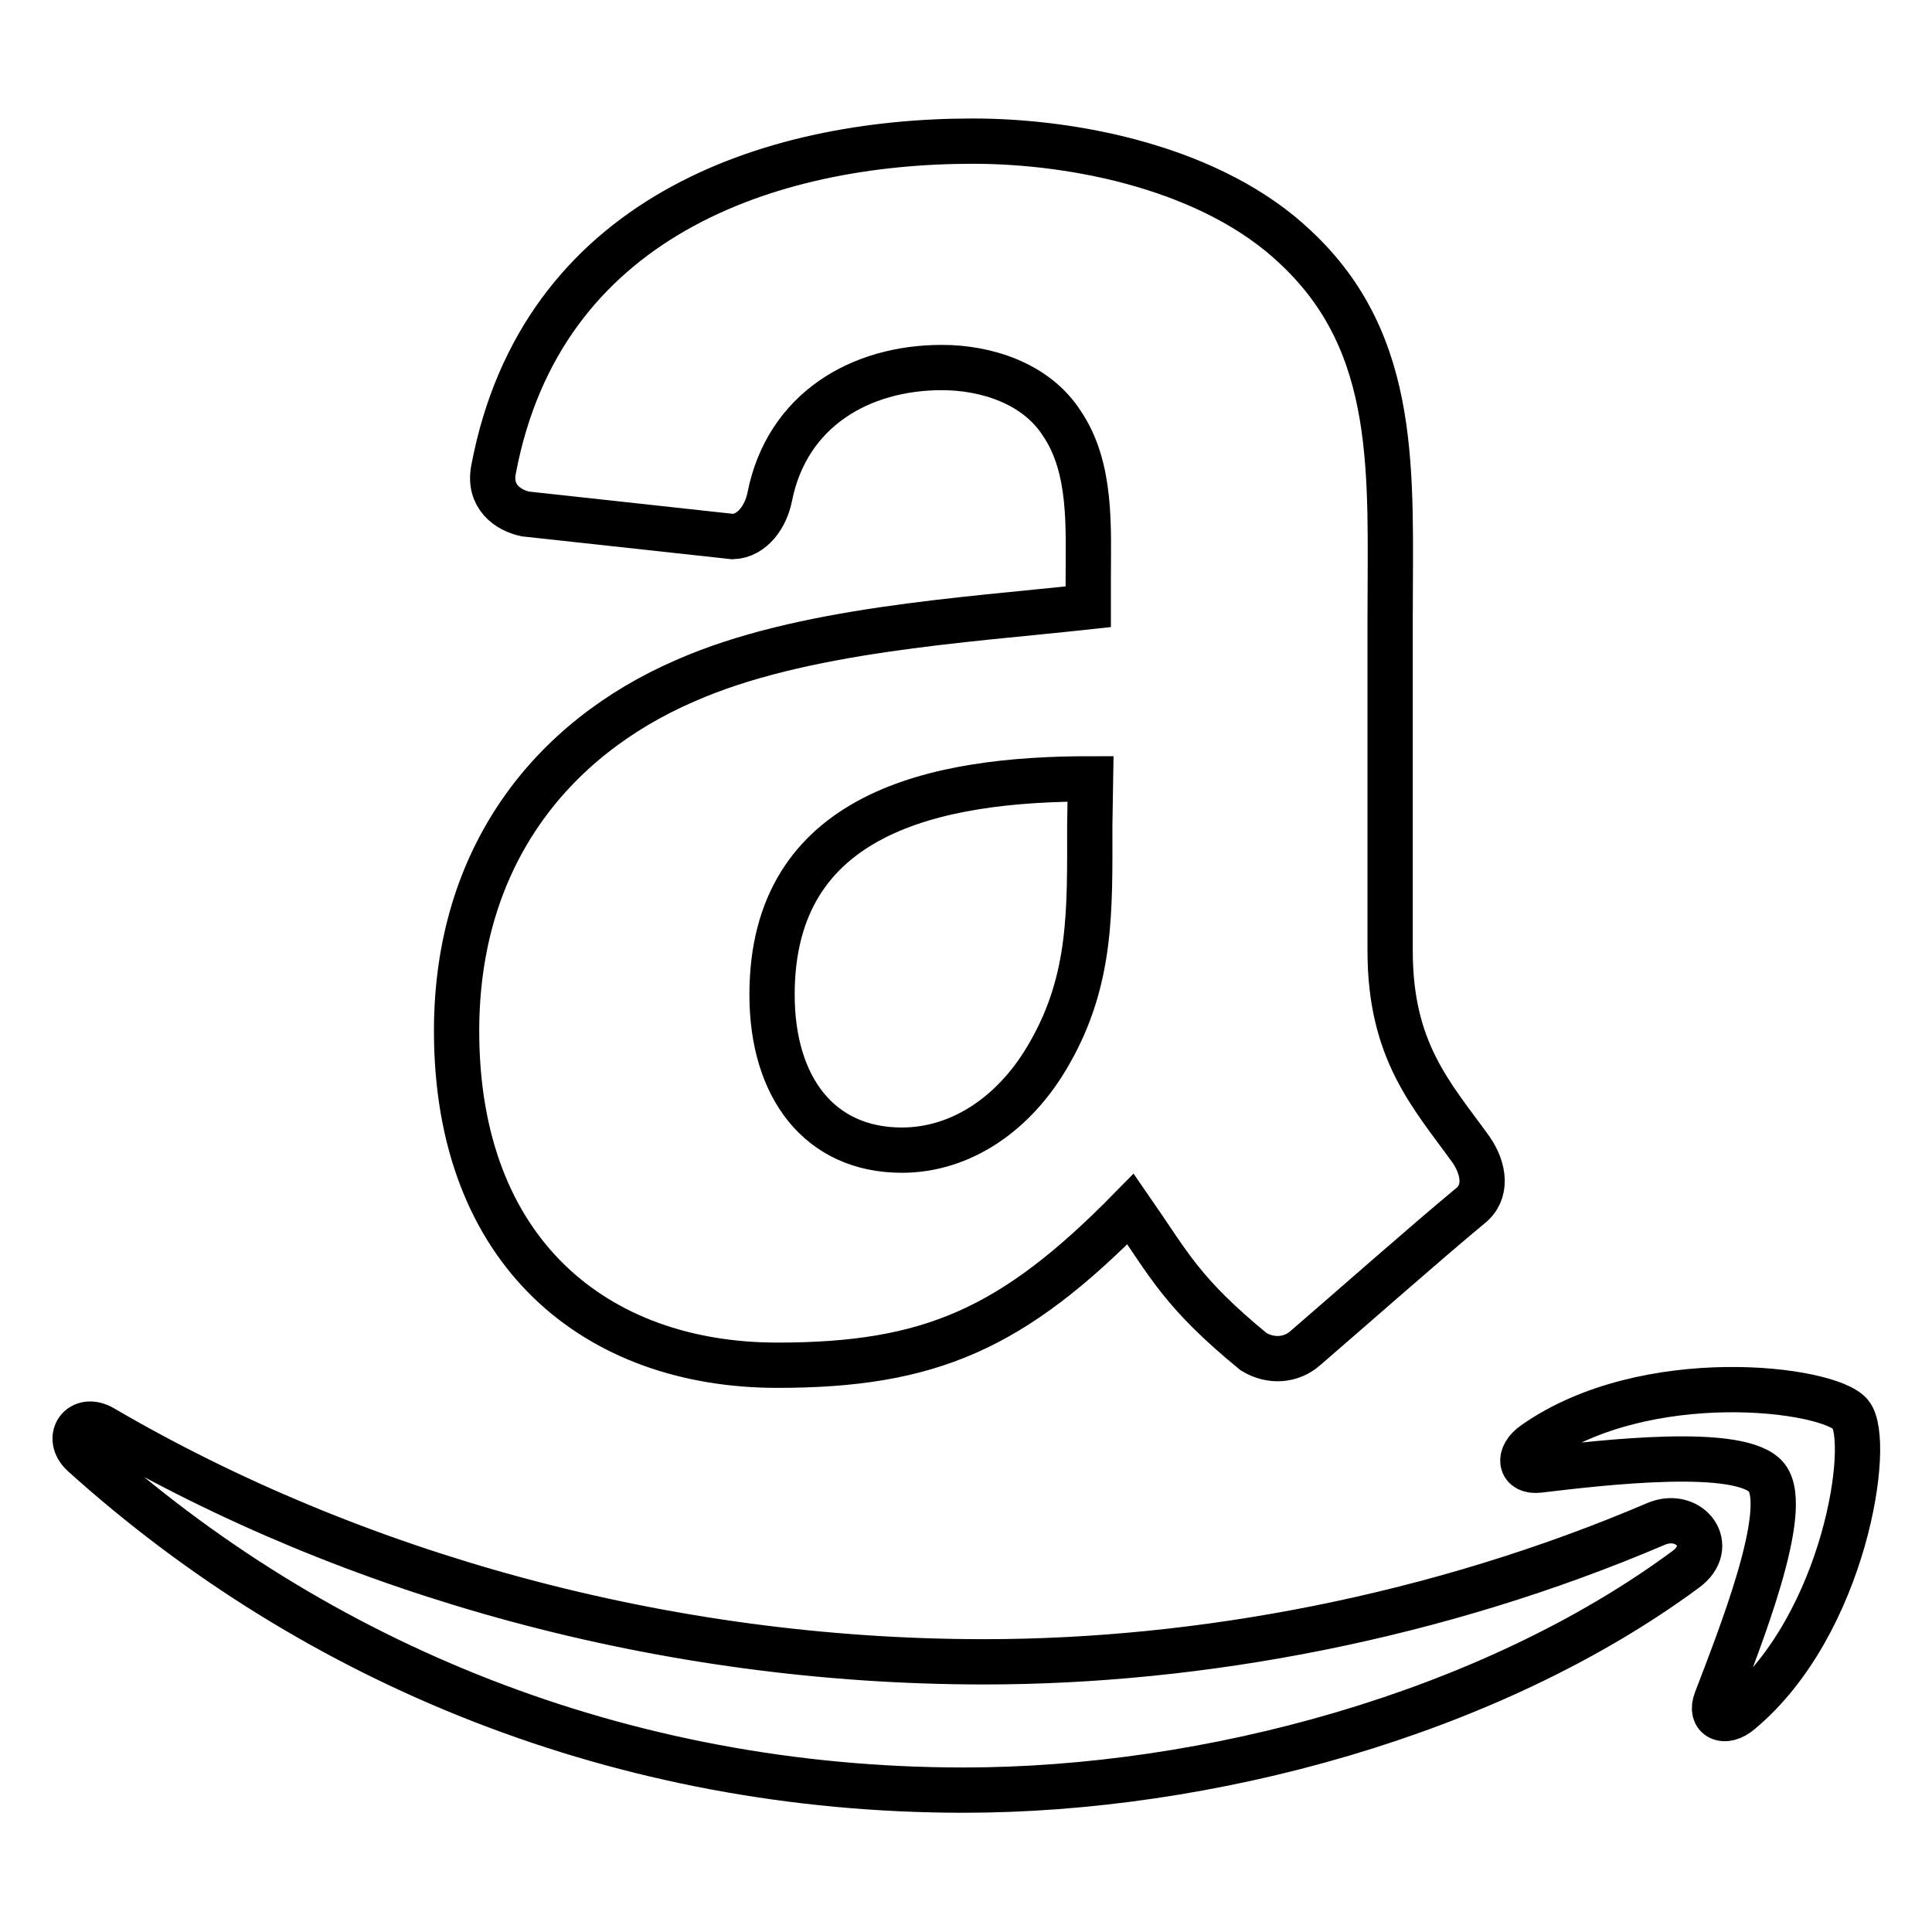 <?xml version="1.0" encoding="utf-8"?>
<!-- Svg Vector Icons : http://www.onlinewebfonts.com/icon -->
<!DOCTYPE svg PUBLIC "-//W3C//DTD SVG 1.1//EN" "http://www.w3.org/Graphics/SVG/1.1/DTD/svg11.dtd">
<svg version="1.1" xmlns="http://www.w3.org/2000/svg" xmlns:xlink="http://www.w3.org/1999/xlink" x="0px" y="0px" viewBox="0 0 256 256" enable-background="new 0 0 256 256" xml:space="preserve">
<g> <path stroke-width="6" fill-opacity="0" stroke="#000000"  d="M223.3,208c-25.9,19.1-63.3,29.2-95.6,29.2c-45.2,0-85.9-16.7-116.7-44.5c-2.4-2.2-0.3-5.2,2.6-3.5 c33.2,19.4,74.4,31,116.8,31c28.6,0,60.1-5.9,89.1-18.3C223.9,200.1,227.6,204.9,223.3,208L223.3,208z M234.1,195.8 c-3.3-4.2-21.8-2-30.2-1c-2.5,0.3-2.9-1.9-0.6-3.5c14.8-10.4,39-7.4,41.9-3.9c2.9,3.5-0.7,27.8-14.6,39.4c-2.1,1.8-4.1,0.8-3.2-1.5 C230.4,217.4,237.4,200,234.1,195.8L234.1,195.8z M173,178.6L173,178.6c5.8-5,16-14,21.8-18.8c2.3-1.8,1.9-4.9,0.1-7.5 c-5.2-7.2-10.7-13-10.7-26.3V81.7c0-18.8,1.3-36-12.5-48.9c-10.9-10.4-29-14.1-42.8-14.1c-27,0-57.2,10.1-63.5,43.5 c-0.7,3.6,1.9,5.4,4.2,5.9l27.5,3c2.6-0.1,4.4-2.7,4.9-5.3c2.3-11.5,12-17.1,22.8-17.1c5.9,0,12.5,2.1,15.9,7.4 c4,5.9,3.5,13.8,3.5,20.6v3.7c-16.5,1.8-38,3-53.4,9.8c-17.8,7.7-30.3,23.4-30.3,46.4c0,29.5,18.6,44.3,42.5,44.3 c20.2,0,31.2-4.8,46.8-20.7c5.2,7.5,6.8,11.1,16.3,18.9C168.4,180.5,171.1,180.3,173,178.6L173,178.6z M144.4,109.4 c0,11.1,0.3,20.3-5.3,30.1c-4.5,8-11.7,12.9-19.6,12.9c-10.9,0-17.2-8.3-17.2-20.6c0-24.2,21.7-28.6,42.2-28.6L144.4,109.4 L144.4,109.4z"/></g>
</svg>